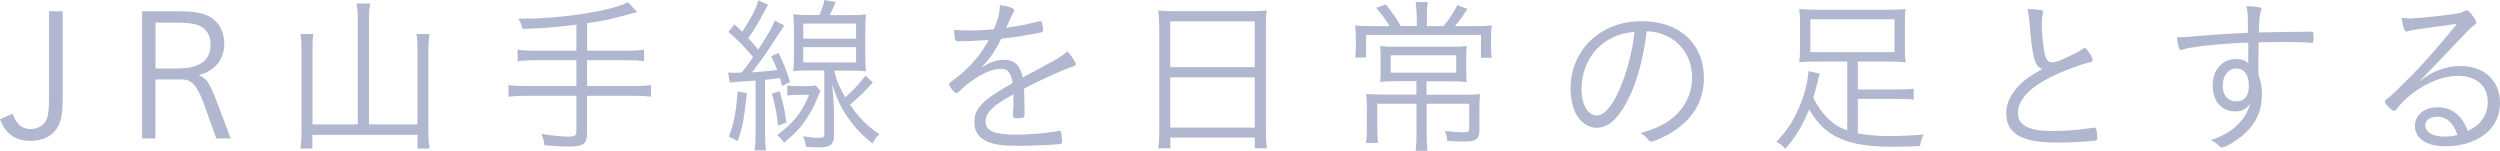 <?xml version="1.0" encoding="UTF-8"?>
<svg id="_レイヤー_2" data-name="レイヤー_2" xmlns="http://www.w3.org/2000/svg" width="241.21" height="14.55" viewBox="0 0 241.21 14.55">
  <defs>
    <style>
      .cls-1 {
        fill: #b1b7cf;
      }
    </style>
  </defs>
  <g id="Text">
    <g>
      <path class="cls-1" d="M6.05,9.42c0,1.75-.18,2.54-.74,3.2-.53.64-1.34.97-2.36.97-1.47,0-2.42-.68-2.95-2.08l1.22-.54c.36,1.02.91,1.48,1.73,1.48.66,0,1.25-.33,1.5-.84.21-.43.28-.96.28-2.23V1.09h1.32v8.33Z"/>
      <path class="cls-1" d="M17.29,1.09c1.6,0,2.52.2,3.2.68.73.53,1.15,1.44,1.15,2.42,0,1.53-.87,2.64-2.46,3.05.82.38,1.06.78,1.88,2.94l1.2,3.18h-1.39l-1.12-3.12c-.69-1.95-1.22-2.57-2.16-2.57h-2.59v5.69h-1.29V1.09h3.56ZM17.17,6.6c2.09,0,3.15-.76,3.15-2.29,0-.71-.25-1.27-.73-1.63-.46-.35-1.22-.49-2.52-.49h-2.06v4.42h2.16Z"/>
      <path class="cls-1" d="M34.52,1.81c0-.61-.03-.97-.12-1.47h1.32c-.08.45-.12.87-.12,1.47v10.19h4.68v-7.24c0-.69-.02-1.02-.1-1.48h1.25c-.07.53-.1.96-.1,1.48v7.9c0,.63.03,1.12.12,1.67h-1.17v-1.32h-10.14v1.32h-1.15c.08-.66.1-1.01.1-1.6v-7.9c0-.59-.03-1.09-.1-1.55h1.24c-.07.48-.08.87-.08,1.53v7.19h4.37V1.81Z"/>
      <path class="cls-1" d="M55.62,2.38c-2.33.28-3.15.35-5.2.41-.1-.41-.17-.56-.41-.99h.46c3.74,0,8.48-.74,10.13-1.58l.87.94c-2.57.71-2.97.81-4.82,1.07v2.66h3.81c.76,0,1.22-.03,1.68-.1v1.12c-.45-.07-.99-.1-1.67-.1h-3.83v2.49h4.52c.73,0,1.2-.03,1.65-.1v1.14c-.53-.08-.94-.1-1.65-.1h-4.52v3.66c0,.96-.38,1.24-1.73,1.24-.61,0-1.53-.05-2.39-.13-.03-.43-.1-.63-.28-1.09,1.01.17,2.03.26,2.69.26.51,0,.68-.12.68-.46v-3.48h-4.88c-.71,0-1.19.03-1.67.1v-1.14c.45.07.92.1,1.67.1h4.88v-2.49h-3.99c-.63,0-1.2.03-1.68.1v-1.12c.45.07.92.1,1.68.1h3.99v-2.51Z"/>
      <path class="cls-1" d="M70.27,6.99c.23.03.35.03.61.03.13,0,.36,0,.68-.02q.15-.2.49-.64c.17-.21.26-.36.61-.86-.91-1.07-1.47-1.63-2.38-2.42l.58-.74c.36.35.5.48.76.73.91-1.42,1.39-2.34,1.53-3.03l.97.41c-.1.15-.2.31-.36.64-.48.92-.97,1.75-1.57,2.59.35.36.54.59.96,1.11.92-1.4,1.4-2.23,1.6-2.82l.92.49q-.4.59-1.06,1.62c-.58.91-.96,1.45-2.06,2.9,1.15-.08,1.52-.12,2.44-.23-.23-.59-.31-.78-.58-1.32l.71-.33c.54,1.14.74,1.63,1.11,2.82l-.78.38c-.08-.38-.13-.51-.2-.78-.66.1-.73.1-1.43.18v5.23c0,.69.03,1.14.1,1.58h-1.12c.07-.48.1-.96.1-1.58v-5.15q-.45.03-1.83.12c-.26.02-.41.03-.66.08l-.15-.99ZM72.07,8.99c-.35,2.89-.4,3.15-.89,4.62l-.86-.43c.51-1.34.69-2.33.86-4.37l.89.18ZM75.22,8.79c.35,1.17.5,1.88.66,3.04l-.81.28c-.13-1.19-.31-2.08-.59-3.08l.74-.23ZM79.16,8.78q-.13.25-.46,1.06c-.3.73-.91,1.73-1.4,2.34-.43.51-1.01,1.06-1.65,1.58-.2-.3-.36-.49-.68-.73,1.55-1.12,2.39-2.16,3.1-3.88h-1.04c-.46,0-.74.02-1.07.07v-.99c.35.07.58.08,1.09.08h.83c.41,0,.63-.02.82-.07l.46.53ZM79.06,1.47c.31-.79.4-1.02.48-1.47l1.09.21c-.2.46-.31.74-.58,1.25h2.01c.73,0,1.07-.02,1.5-.07-.05.4-.07.79-.07,1.5v2.54c0,.68.02,1.07.07,1.45-.38-.05-.84-.07-1.5-.07h-1.58c.25.99.51,1.62,1.07,2.57.76-.64,1.24-1.17,1.96-2.08l.71.66c-.84.91-1.35,1.42-2.21,2.14.89,1.29,1.63,2.03,2.84,2.85-.26.23-.45.46-.66.89-.87-.68-1.35-1.15-1.98-1.95-.94-1.22-1.39-2.08-1.9-3.74.12,1.4.16,2.23.16,2.94v2.01c0,.84-.36,1.12-1.52,1.12-.28,0-.91-.03-1.19-.05-.08-.48-.13-.69-.28-1.02.61.1,1.11.15,1.52.15s.53-.07.53-.33v-6.17h-1.48c-.68,0-1.14.02-1.52.07.05-.45.07-.84.07-1.47v-2.54c0-.63-.02-1.04-.07-1.48.45.05.77.07,1.5.07h1.02ZM77.5,3.73h5.1v-1.45h-5.1v1.45ZM77.5,6.02h5.1v-1.47h-5.1v1.47Z"/>
      <path class="cls-1" d="M100.61,6.43c1.47-.76,1.81-.99,2.38-1.48.4.45.81,1.06.81,1.22,0,.12-.08.2-.28.25-.83.25-3.32,1.37-4.72,2.14.03.59.05,1.47.05,2.01,0,.63,0,.69-.07.74-.08.07-.36.1-.71.1-.28,0-.33-.03-.33-.25,0-.13,0-.35.02-.66.02-.17.02-.41.02-.78v-.63s-.07.05-.15.1c-1.85.99-2.54,1.7-2.54,2.56s.86,1.24,2.89,1.24c1.45,0,3.43-.18,4.12-.36.03-.02.07-.02.1-.02.1,0,.17.07.2.23.03.15.07.54.07.78s-.03.26-.41.3c-.78.08-2.62.15-3.84.15-1.43,0-2.28-.12-2.94-.4-.86-.38-1.27-.99-1.27-1.88,0-1.34.78-2.13,3.7-3.78-.17-.97-.48-1.37-1.09-1.37-.76,0-1.55.3-2.51.92-.69.46-1.07.78-1.57,1.27-.1.1-.2.15-.28.15-.18,0-.68-.64-.68-.87,0-.07.05-.13.2-.23.31-.21.79-.59,1.15-.92,1.07-.96,1.78-1.86,2.46-3.1-.97.07-2.06.12-2.92.12-.21,0-.28-.05-.33-.23-.05-.23-.08-.48-.08-.86.59.03.99.05,1.67.05.56,0,1.53-.05,2.16-.12.43-1.01.56-1.53.59-2.33.96.15,1.39.31,1.39.53,0,.07-.02.08-.13.26q-.16.23-.64,1.4c1.37-.2,1.67-.26,3-.59.15-.03.25-.05.28-.05.08,0,.13.05.17.17.05.18.1.54.1.69,0,.18-.05.2-.54.3-1.68.31-1.95.35-3.5.53-.59,1.19-1.09,1.9-1.95,2.82.87-.56,1.48-.78,2.21-.78,1.01,0,1.55.51,1.81,1.7l1.95-1.04Z"/>
      <path class="cls-1" d="M111.84,2.57c0-.63-.03-1.1-.08-1.57.51.07.97.08,1.7.08h7.11c.74,0,1.19-.02,1.65-.08-.07.46-.08.86-.08,1.47v10.14c0,.78.02,1.15.1,1.7h-1.17v-1.04h-8.15v1.04h-1.17c.07-.46.1-.97.1-1.68V2.57ZM112.91,6.48h8.15V2.06h-8.15v4.42ZM112.91,12.31h8.15v-4.85h-8.15v4.85Z"/>
      <path class="cls-1" d="M136.67,1.35c0-.38-.03-.82-.08-1.15h1.16c-.05.35-.08.73-.08,1.15v1.17h1.6c.59-.71.92-1.2,1.35-2.03l.96.38c-.5.78-.84,1.22-1.2,1.65h1.8c.84,0,1.29-.02,1.75-.07-.05.43-.07.82-.07,1.45v.79c0,.31.02.61.07.89h-1.04v-2.21h-11.08v2.18h-1.06c.05-.36.07-.69.07-.96v-.84c0-.53-.02-.86-.07-1.3.35.05.87.07,1.65.07h1.67c-.38-.64-.73-1.09-1.3-1.77l.94-.33c.61.78.99,1.3,1.44,2.09h1.55v-1.17ZM134.59,7.84c-.66,0-1.07.02-1.43.07.03-.33.05-.54.05-1.3v-.92c0-.51-.02-.87-.05-1.25.43.05.92.07,1.5.07h5.39c.68,0,1.06-.02,1.47-.07-.03.41-.05.69-.05,1.27v.91c0,.78.02,1.01.05,1.3-.46-.05-.94-.07-1.57-.07h-2.31v1.29h3.65c.83,0,1.15-.02,1.52-.07-.05.35-.07.78-.07,1.4v2.09c0,.86-.33,1.1-1.52,1.1-.45,0-.82-.02-1.6-.07-.03-.41-.08-.63-.21-.96.58.08,1.25.13,1.67.13.56,0,.68-.07.68-.36v-2.39h-4.11v2.92c0,.68.02,1.14.08,1.62h-1.14c.05-.49.08-1.02.08-1.62v-2.92h-3.78v2.21c0,.79.02,1.22.08,1.57h-1.17c.07-.48.08-.94.08-1.57v-1.78c0-.56-.02-.96-.07-1.39.38.05.96.07,1.5.07h3.35v-1.29h-2.08ZM134.18,5.33v1.68h6.32v-1.68h-6.32Z"/>
      <path class="cls-1" d="M157.33,9.06c-.96,2.18-2.04,3.27-3.28,3.27-.73,0-1.4-.41-1.86-1.12-.41-.61-.66-1.63-.66-2.67,0-2.11.97-4.04,2.66-5.23,1.19-.84,2.61-1.27,4.24-1.27,3.6,0,5.97,2.18,5.97,5.48,0,2.18-1.02,3.94-3.04,5.21-.71.46-1.78.94-2.06.94-.1,0-.17-.05-.28-.2-.2-.26-.41-.45-.73-.63,1.27-.38,1.88-.63,2.59-1.09,1.53-1.02,2.38-2.54,2.38-4.29s-.92-3.3-2.52-4.02c-.56-.26-1.04-.38-1.86-.43-.28,2.33-.79,4.35-1.53,6.05ZM155.48,3.68c-1.78.89-2.89,2.75-2.89,4.92,0,1.48.61,2.54,1.48,2.54.69,0,1.43-.82,2.14-2.41.74-1.67,1.27-3.65,1.5-5.66-.86.08-1.55.26-2.24.61Z"/>
      <path class="cls-1" d="M178.23,5.94h-2.95c-.73,0-1.2.02-1.68.07.05-.41.07-.73.07-1.19v-2.77c0-.48-.02-.78-.07-1.19.46.05,1.07.08,1.78.08h6.7c.89,0,1.35-.02,1.78-.08-.05.36-.07.71-.07,1.19v2.77c0,.49.02.78.07,1.19-.51-.05-.92-.07-1.67-.07h-2.94v2.69h3.89c.78,0,1.14-.02,1.5-.08v1.07c-.45-.07-.79-.08-1.5-.08h-3.89v3.33c1.01.18,1.95.26,3.04.26.89,0,2.05-.05,3.32-.15-.21.43-.28.63-.36,1.11-.83.05-1.7.07-2.61.07-4.44,0-6.55-.94-8.08-3.6-.68,1.63-1.32,2.69-2.31,3.79-.33-.35-.48-.46-.86-.68,1.04-1.06,1.63-1.98,2.21-3.35.5-1.14.81-2.36.89-3.45l1.09.23c-.08.26-.13.46-.23.86-.2.81-.25,1.01-.4,1.47.43.84.76,1.3,1.3,1.88.61.63,1.16.97,1.98,1.27v-6.65ZM174.67,1.86v3.17h8.12V1.86h-8.12Z"/>
      <path class="cls-1" d="M196.88.96c.17.03.25.1.25.2,0,.05-.02.1-.03.2-.07.21-.1.68-.1,1.14,0,.63.12,1.85.23,2.46.15.78.35,1.06.76,1.06.36,0,.84-.18,2.23-.87.35-.18.49-.26.81-.49.05-.02.07-.03.12-.03.18,0,.76.89.76,1.17,0,.1-.08.17-.28.21-.59.13-1.6.49-2.54.87-2.9,1.19-4.39,2.56-4.39,4.01,0,1.22,1.02,1.75,3.38,1.75,1.24,0,2.49-.1,3.84-.31.07-.02.12-.02.13-.02.1,0,.17.05.2.13.05.1.1.58.1.86,0,.18-.05.25-.25.28-.64.08-2.49.18-3.61.18-1.27,0-2.31-.12-2.99-.35-1.29-.41-1.93-1.22-1.93-2.47,0-.89.35-1.72,1.07-2.51.61-.68,1.16-1.07,2.41-1.76-.74-.3-.96-1.06-1.22-4.27-.07-.76-.1-1.04-.21-1.52.56,0,.91.03,1.27.1Z"/>
      <path class="cls-1" d="M216.89,4.12c-2.31.05-5.64.4-6.28.66-.1.03-.17.05-.21.05-.15,0-.26-.38-.36-1.24h.25c.43,0,.89-.03,1.8-.12,1.07-.1,3.43-.25,4.8-.31,0-1.93-.02-2.05-.15-2.57,1.17.05,1.47.1,1.47.28,0,.05-.02.1-.08.21q-.13.26-.2,2.05c.41-.02,3.93-.07,4.77-.07.33,0,.41,0,.45.03.05.05.07.15.07.36,0,.59-.02.68-.12.68h-.05c-.25-.03-1.63-.08-2.51-.08-1.07,0-2.16.02-2.62.03,0,.15-.02,1.11-.03,3.04.26.84.35,1.25.35,1.93,0,1.55-.49,2.72-1.57,3.76-.68.64-1.91,1.42-2.29,1.42-.12,0-.15-.02-.38-.25-.18-.18-.38-.31-.68-.46.78-.26,1.39-.58,1.93-.94.46-.33.91-.78,1.24-1.24.25-.35.4-.68.64-1.37-.41.56-.83.78-1.45.78-1.34,0-2.19-.97-2.19-2.49s.89-2.56,2.26-2.56c.54,0,.89.12,1.17.4v-1.98ZM214.45,8.23c0,.97.5,1.55,1.34,1.55.78,0,1.19-.53,1.19-1.52,0-1.04-.45-1.65-1.2-1.65s-1.32.64-1.32,1.62Z"/>
      <path class="cls-1" d="M232.68,1.77c.48,0,2.18-.17,3.71-.36.87-.12,1.01-.15,1.37-.33.13-.07.18-.08.25-.08.15,0,.33.18.71.73.13.2.2.35.2.45,0,.12-.03.13-.31.33q-.25.17-1.91,1.93c-.28.3-1.02,1.09-2.08,2.18-.56.59-.68.69-1.24,1.3.81-.66,1.24-.91,1.96-1.17.68-.26,1.35-.38,2.03-.38,2.33,0,3.84,1.42,3.84,3.55,0,1.07-.38,2-1.09,2.71-.97.96-2.46,1.48-4.16,1.48-1.12,0-1.95-.25-2.46-.76-.31-.31-.5-.74-.5-1.2,0-1.06.92-1.8,2.21-1.8,1.35,0,2.31.76,2.9,2.29.79-.41,1.17-.73,1.52-1.3.25-.41.4-.96.4-1.48,0-1.58-1.09-2.54-2.9-2.54-1.96,0-4.42,1.32-5.87,3.17-.13.17-.2.21-.28.21-.2,0-.89-.71-.89-.91,0-.07.05-.13.15-.2.33-.23.38-.28,1.15-1.02,2.11-2.06,3.18-3.23,5.67-6.27-3.32.45-4.39.59-4.73.71-.1.03-.13.03-.17.03-.18,0-.36-.56-.43-1.32.31.03.71.07.94.07ZM235.14,11.27c-.69,0-1.14.33-1.14.84,0,.64.74,1.07,1.83,1.07.48,0,.79-.03,1.27-.17-.41-1.19-1.06-1.75-1.96-1.75Z"/>
    </g>
  </g>
</svg>